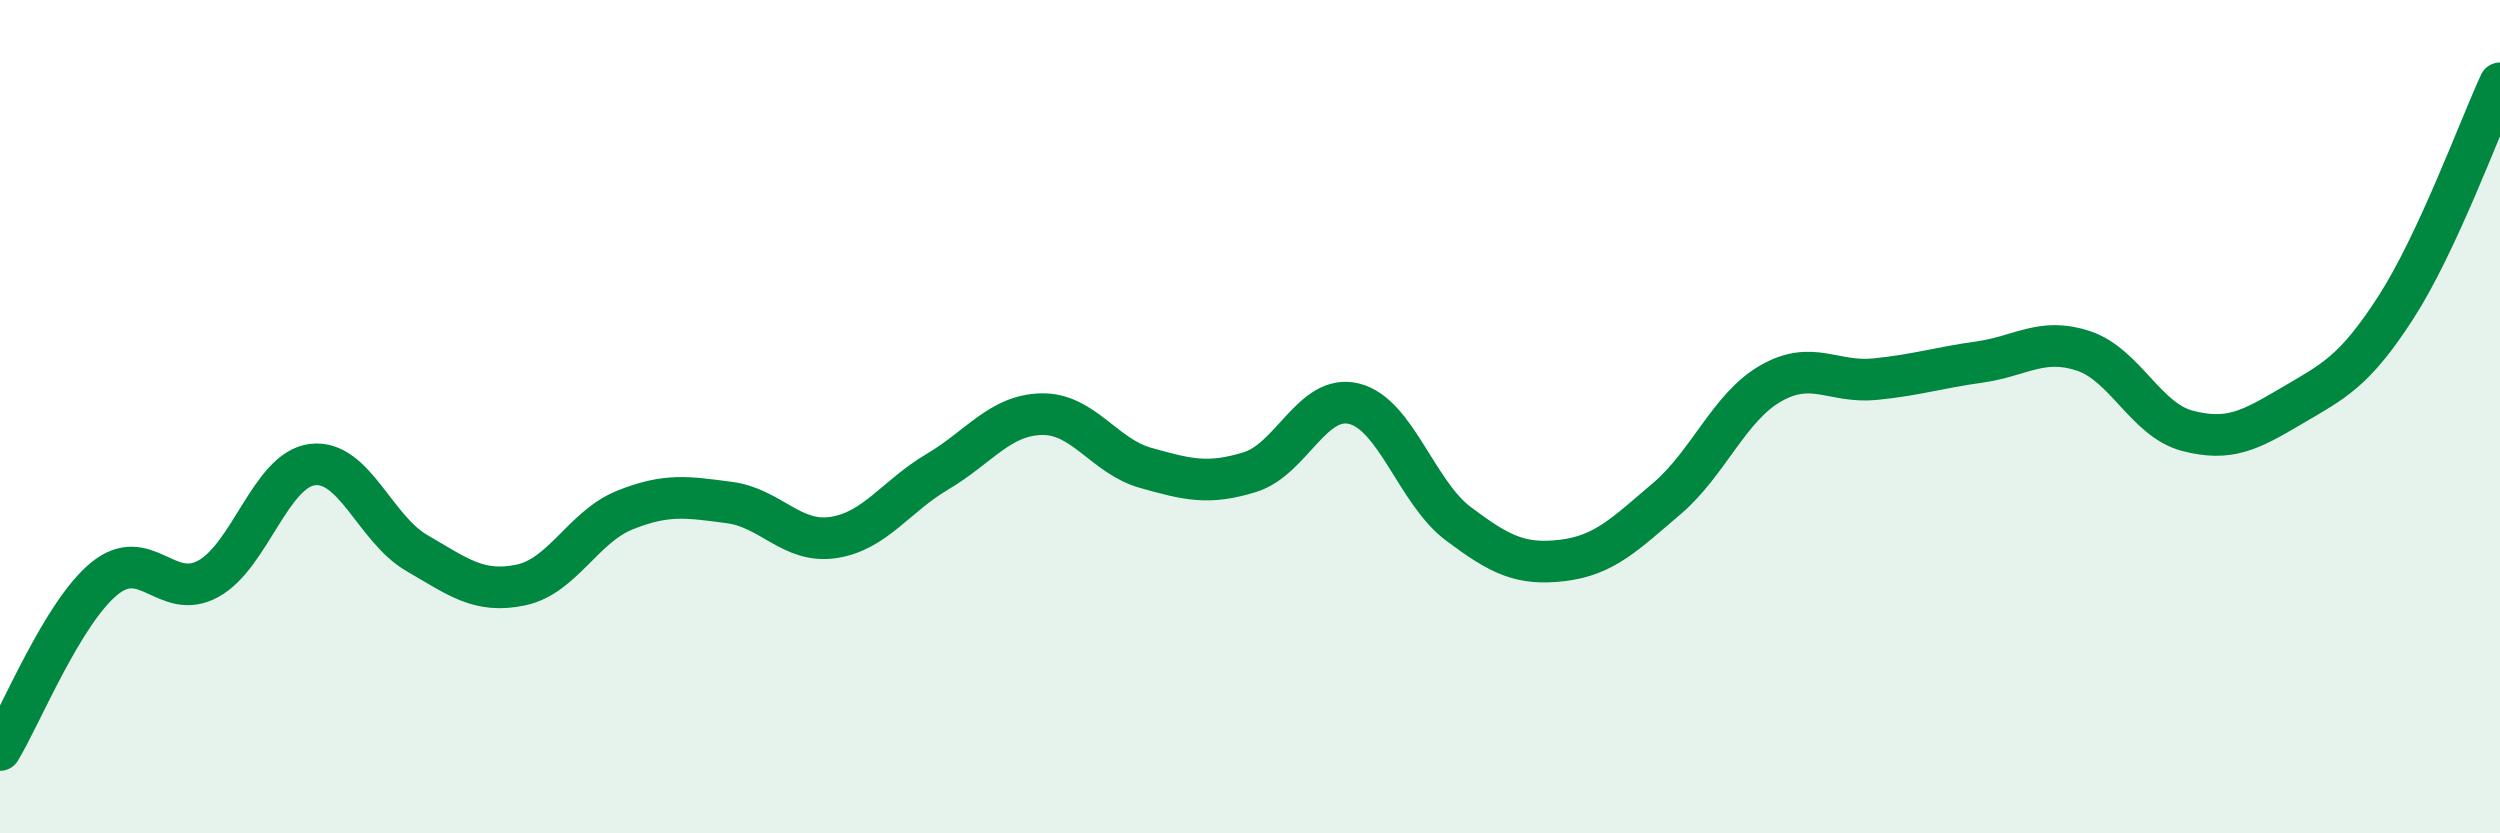 
    <svg width="60" height="20" viewBox="0 0 60 20" xmlns="http://www.w3.org/2000/svg">
      <path
        d="M 0,18 C 0.5,17.18 1.5,14.71 2.5,13.89 C 3.5,13.07 4,14.44 5,13.89 C 6,13.34 6.5,11.27 7.5,11.15 C 8.5,11.03 9,12.69 10,13.27 C 11,13.85 11.5,14.25 12.5,14.04 C 13.5,13.83 14,12.64 15,12.24 C 16,11.84 16.5,11.93 17.5,12.06 C 18.5,12.19 19,13.05 20,12.9 C 21,12.75 21.5,11.91 22.5,11.32 C 23.5,10.73 24,9.96 25,9.94 C 26,9.92 26.5,10.95 27.5,11.23 C 28.5,11.51 29,11.64 30,11.33 C 31,11.02 31.5,9.44 32.5,9.69 C 33.5,9.94 34,11.82 35,12.57 C 36,13.32 36.5,13.57 37.5,13.45 C 38.5,13.33 39,12.82 40,11.97 C 41,11.12 41.5,9.77 42.5,9.2 C 43.5,8.63 44,9.2 45,9.1 C 46,9 46.5,8.83 47.5,8.69 C 48.5,8.55 49,8.09 50,8.42 C 51,8.75 51.5,10.08 52.5,10.34 C 53.5,10.6 54,10.33 55,9.74 C 56,9.15 56.5,8.93 57.5,7.38 C 58.5,5.83 59.5,3.08 60,2L60 20L0 20Z"
        fill="#008740"
        opacity="0.1"
        stroke-linecap="round"
        stroke-linejoin="round"
      />
      <path
        d="M 0,18 C 0.5,17.18 1.5,14.71 2.5,13.89 C 3.5,13.07 4,14.44 5,13.89 C 6,13.34 6.5,11.27 7.5,11.15 C 8.5,11.03 9,12.69 10,13.27 C 11,13.85 11.5,14.25 12.5,14.04 C 13.5,13.83 14,12.64 15,12.24 C 16,11.84 16.5,11.93 17.5,12.06 C 18.5,12.19 19,13.05 20,12.9 C 21,12.75 21.5,11.91 22.5,11.32 C 23.5,10.73 24,9.96 25,9.94 C 26,9.92 26.5,10.95 27.5,11.23 C 28.5,11.51 29,11.64 30,11.33 C 31,11.02 31.5,9.44 32.5,9.69 C 33.5,9.94 34,11.82 35,12.57 C 36,13.32 36.5,13.57 37.5,13.45 C 38.5,13.33 39,12.82 40,11.97 C 41,11.12 41.5,9.77 42.5,9.2 C 43.5,8.63 44,9.2 45,9.1 C 46,9 46.5,8.83 47.5,8.69 C 48.5,8.55 49,8.09 50,8.42 C 51,8.75 51.5,10.08 52.5,10.34 C 53.5,10.6 54,10.33 55,9.74 C 56,9.15 56.5,8.93 57.5,7.38 C 58.5,5.83 59.5,3.08 60,2"
        stroke="#008740"
        stroke-width="1"
        fill="none"
        stroke-linecap="round"
        stroke-linejoin="round"
      />
    </svg>
  